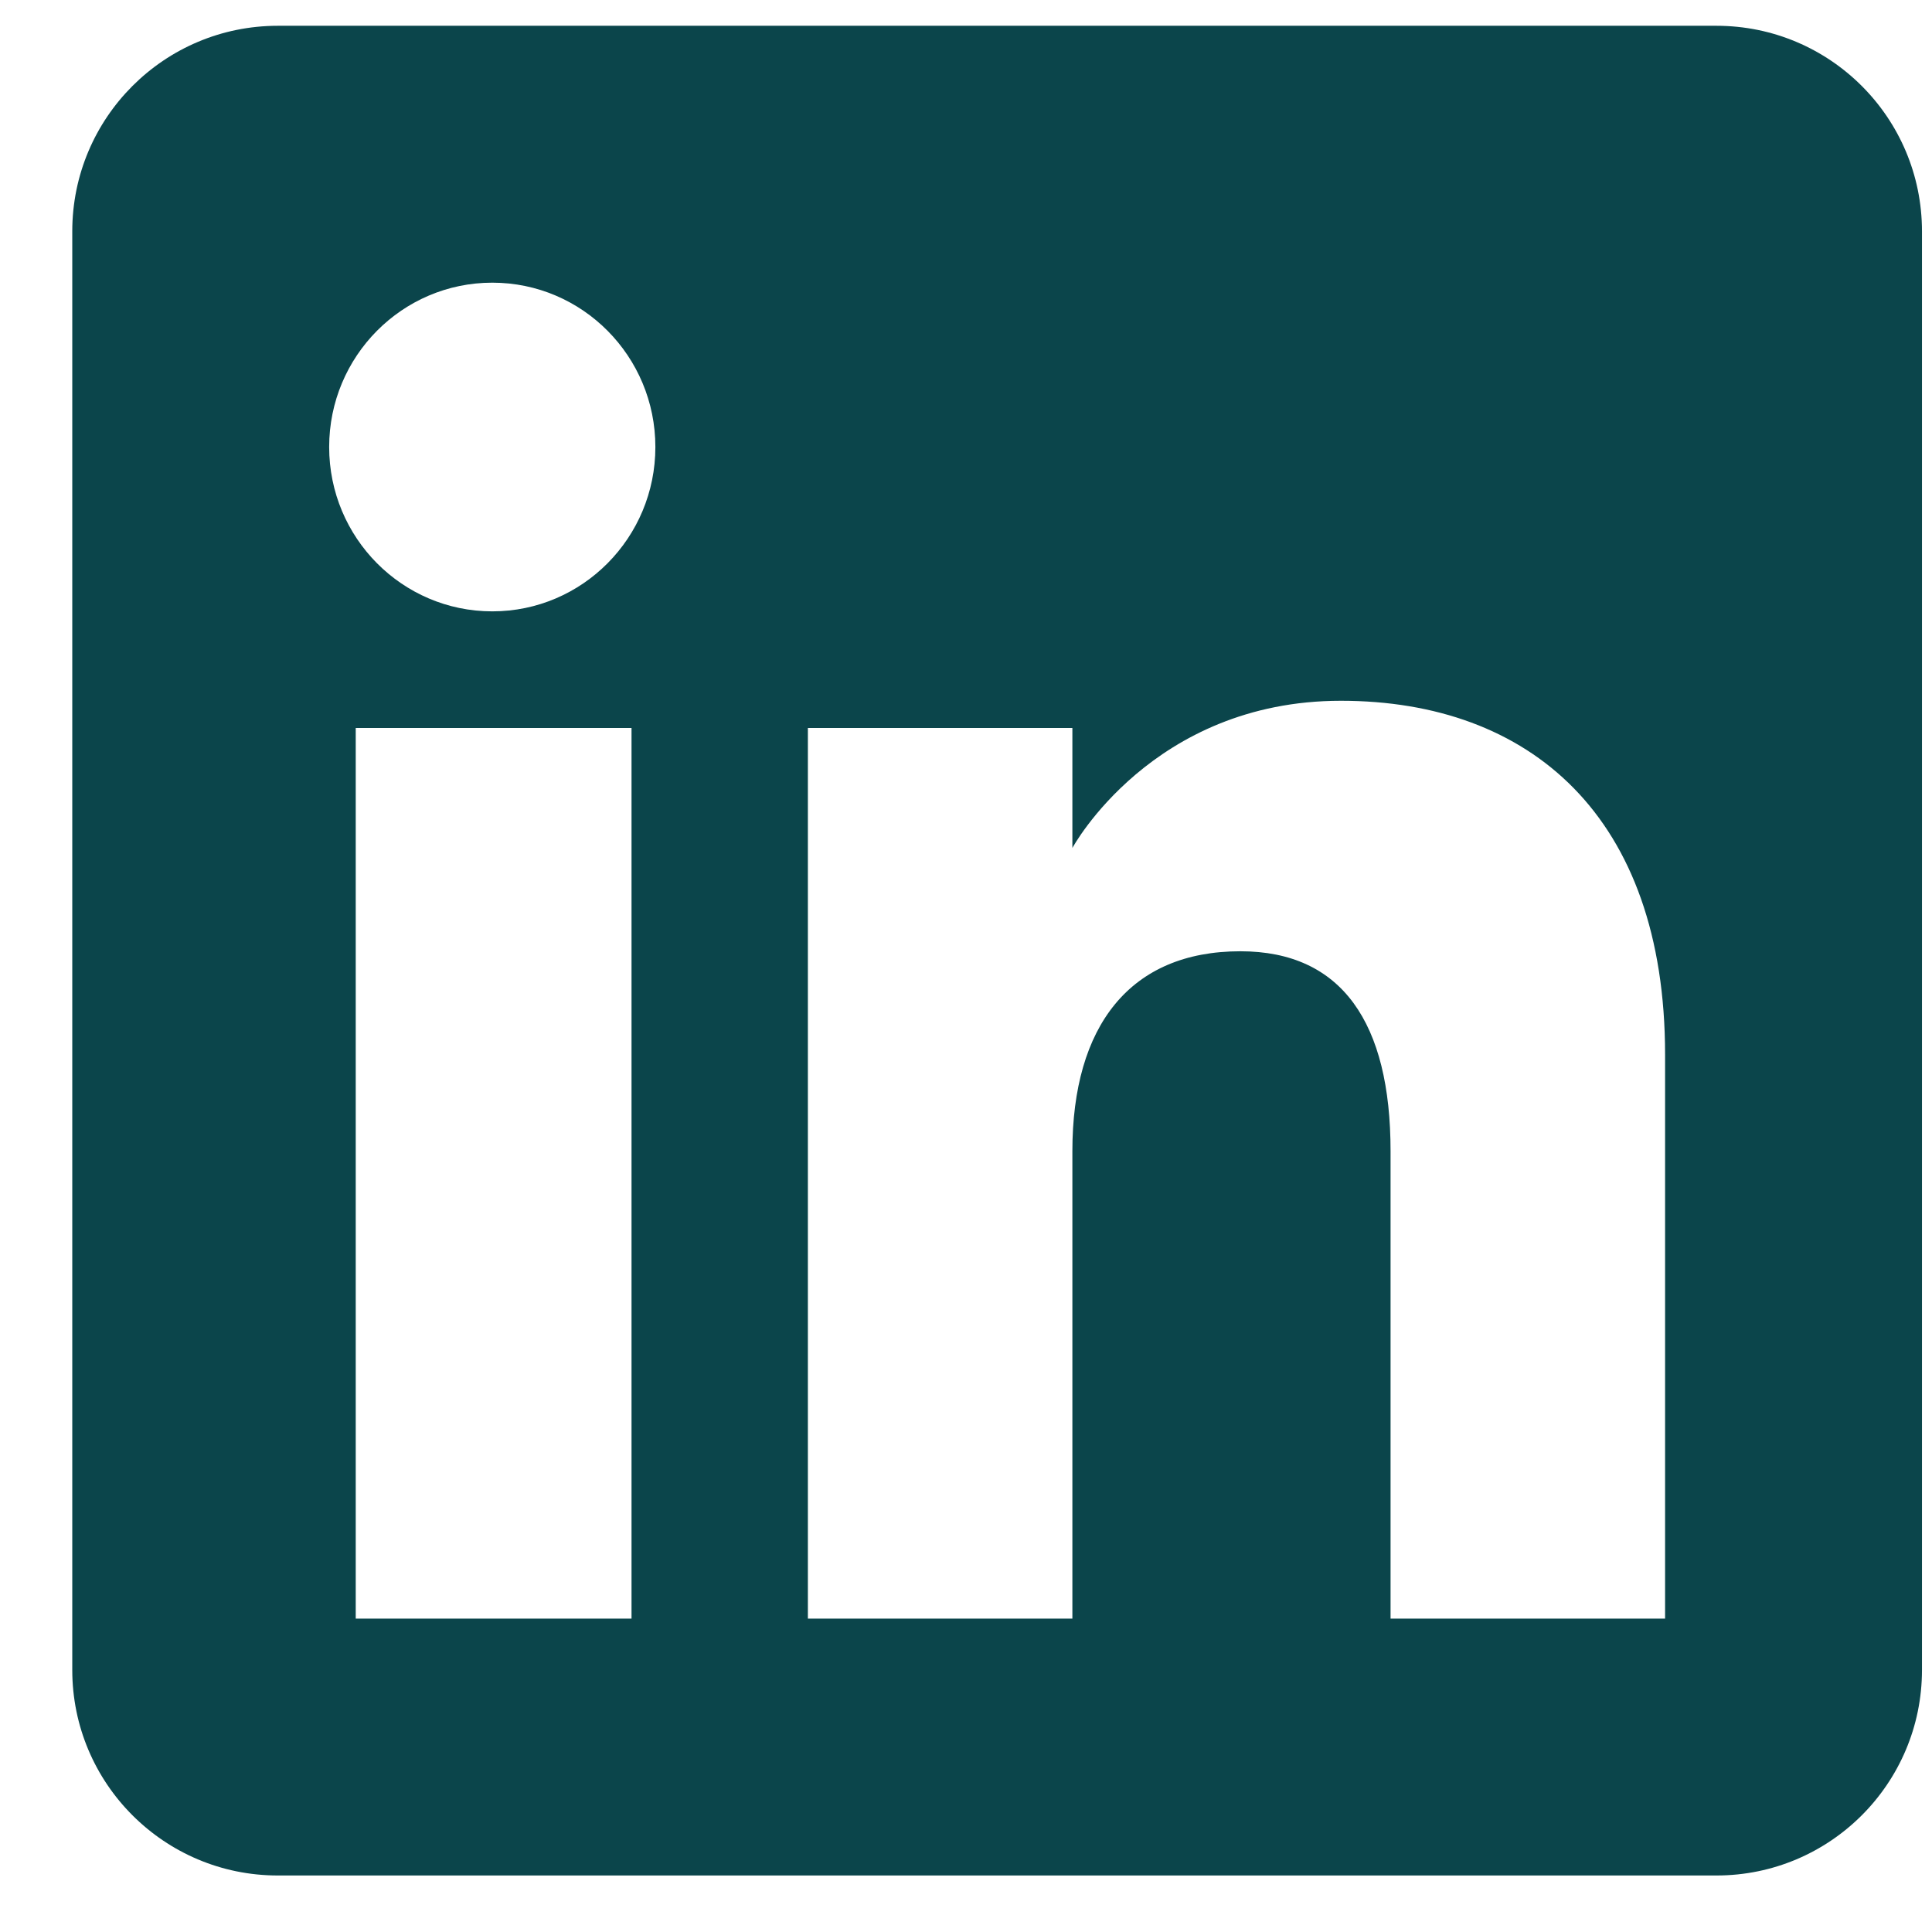 <svg width="32" height="32" viewBox="0 0 32 32" fill="none" xmlns="http://www.w3.org/2000/svg">
<path fill-rule="evenodd" clip-rule="evenodd" d="M28.43 31.064H4.601C2.721 31.064 1.197 29.54 1.197 27.66V3.831C1.197 1.951 2.721 0.427 4.601 0.427H28.43C30.31 0.427 31.834 1.951 31.834 3.831V27.66C31.834 29.54 30.31 31.064 28.43 31.064ZM23.032 26.809H27.579V17.469C27.579 13.518 25.339 11.607 22.21 11.607C19.08 11.607 17.762 14.045 17.762 14.045V12.058H13.381V26.809H17.762V19.065C17.762 16.991 18.717 15.756 20.545 15.756C22.226 15.756 23.032 16.942 23.032 19.065V26.809ZM5.452 7.404C5.452 8.907 6.662 10.126 8.154 10.126C9.646 10.126 10.855 8.907 10.855 7.404C10.855 5.901 9.646 4.682 8.154 4.682C6.662 4.682 5.452 5.901 5.452 7.404ZM10.46 26.809H5.892V12.058H10.46V26.809Z" fill="#0B454B"/>
</svg>
